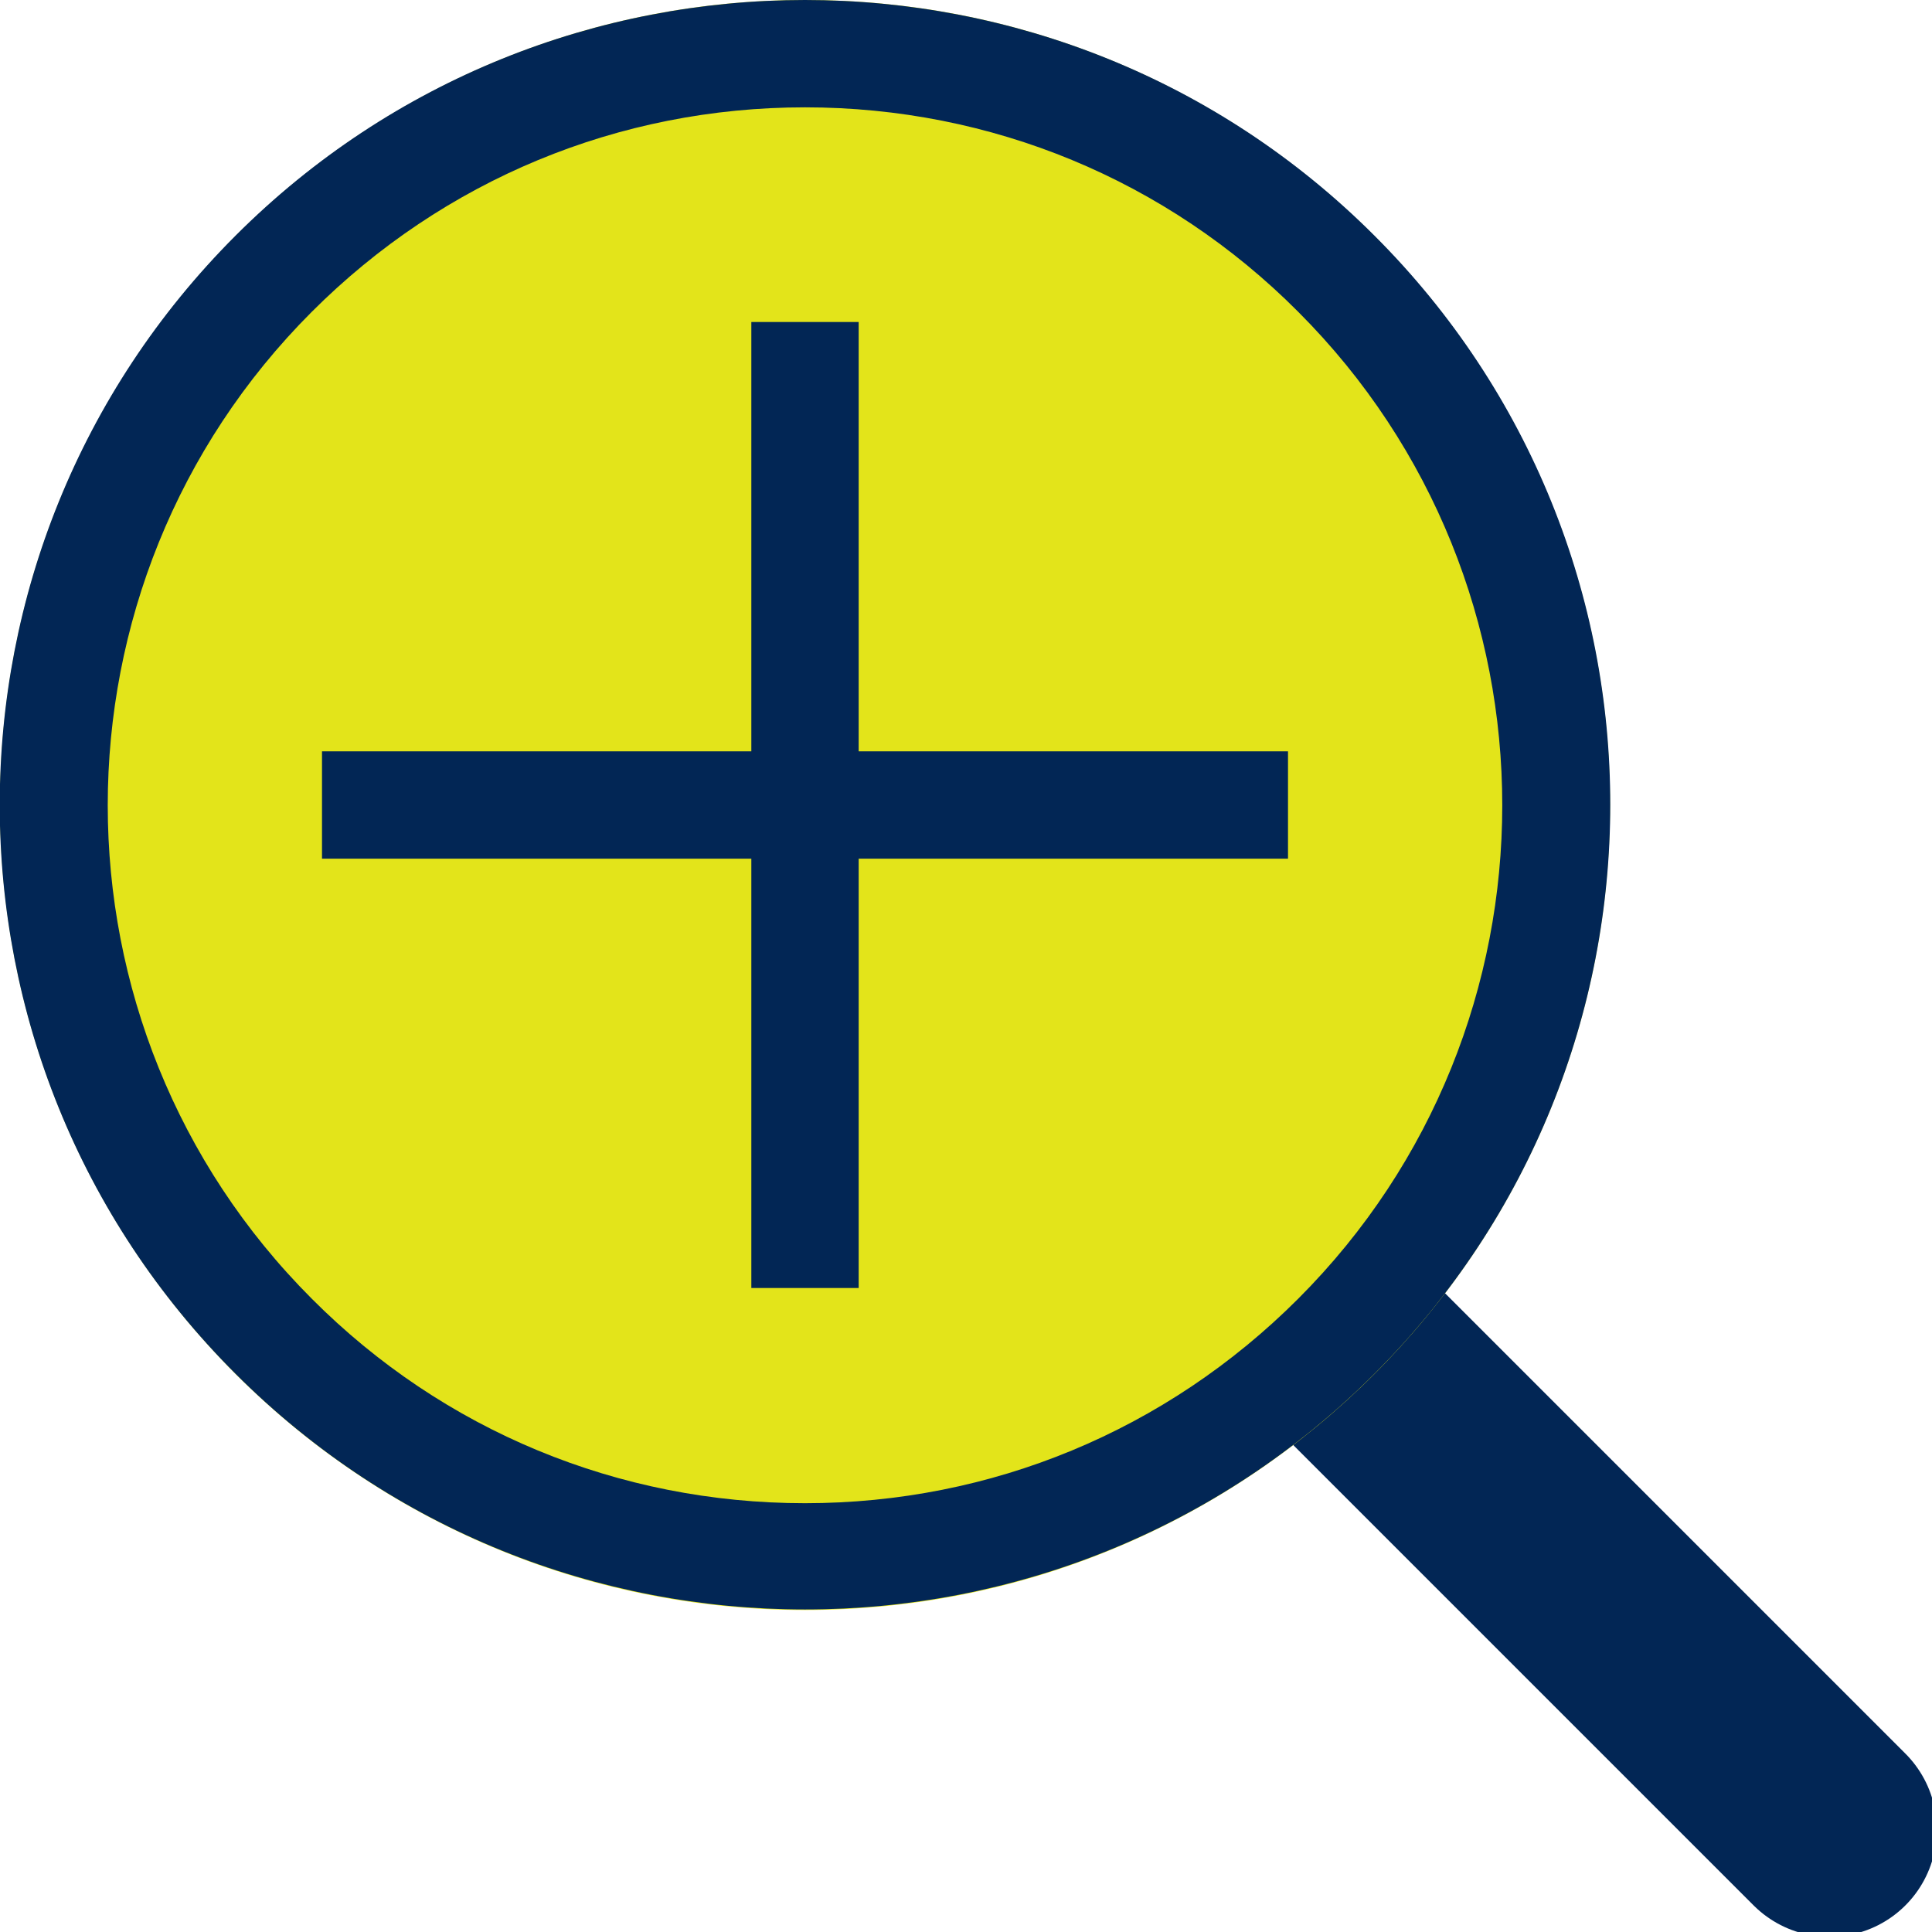 <svg width="36" height="36" viewBox="0 0 36 36" fill="none" xmlns="http://www.w3.org/2000/svg">
<g clip-path="url(#clip0_18_1037)">
<path d="M24.9 24.9L34.09 34.09" stroke="#022655" stroke-width="4" stroke-miterlimit="10" stroke-linecap="round"/>
<path d="M15 30C23.284 30 30 23.284 30 15C30 6.716 23.284 0 15 0C6.716 0 0 6.716 0 15C0 23.284 6.716 30 15 30Z" fill="#E3E41A"/>
<path d="M6 15H24" stroke="#022655" stroke-width="2" stroke-miterlimit="10"/>
<path d="M15 24V6" stroke="#022655" stroke-width="2" stroke-miterlimit="10"/>
<path d="M15 2C18.47 2 21.74 3.35 24.19 5.81C29.26 10.88 29.26 19.13 24.19 24.2C21.73 26.66 18.47 28.01 15 28.01C11.53 28.01 8.26 26.66 5.81 24.2C0.74 19.13 0.74 10.88 5.81 5.81C8.27 3.35 11.53 2 15 2ZM15 0C11.16 0 7.32 1.46 4.39 4.39C-1.47 10.25 -1.47 19.75 4.39 25.6C7.32 28.53 11.16 29.99 15 29.99C18.84 29.99 22.68 28.53 25.61 25.6C31.47 19.74 31.47 10.24 25.61 4.39C22.68 1.46 18.84 0 15 0Z" fill="#022655"/>
</g>
<defs>
<clipPath id="clip0_18_1037">
<rect width="36.09" height="36.09" fill="white"/>
</clipPath>
</defs>
</svg>
